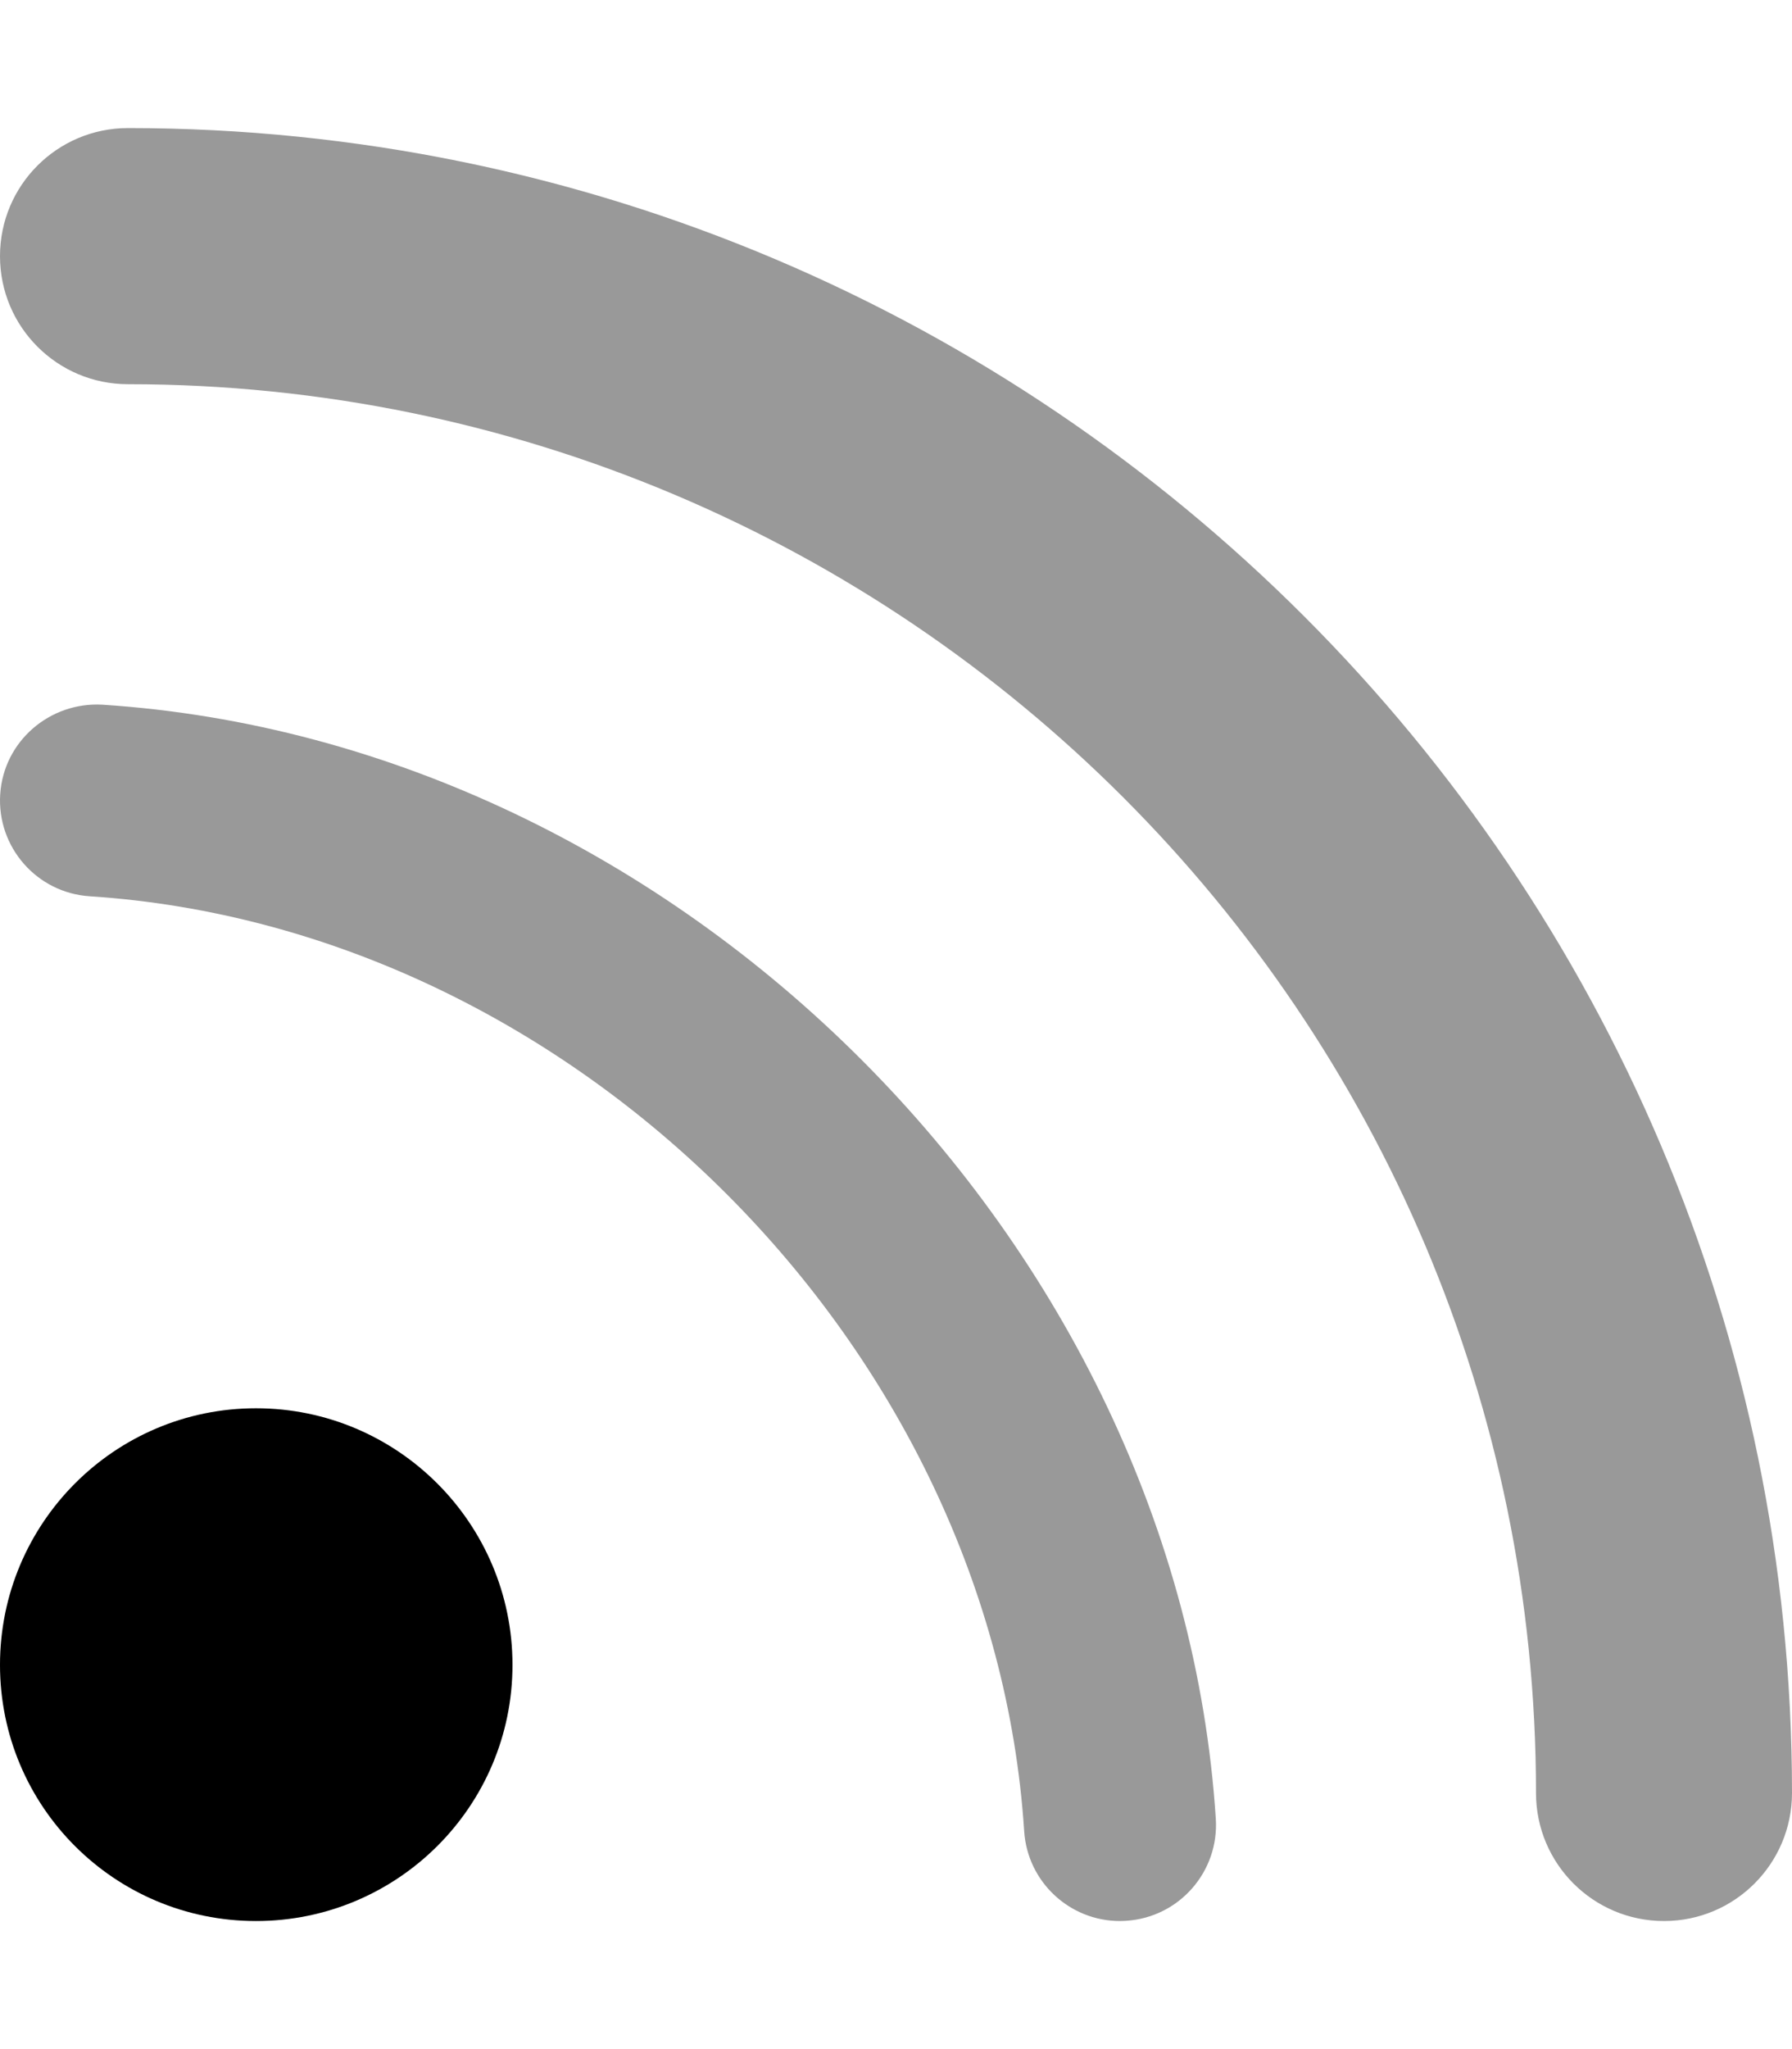 <svg xmlns="http://www.w3.org/2000/svg" viewBox="0 0 448 512"><!-- Font Awesome Pro 6.0.0-alpha2 by @fontawesome - https://fontawesome.com License - https://fontawesome.com/license (Commercial License) --><defs><style>.fa-secondary{opacity:.4}</style></defs><path d="M32 32C14.328 32 0 46.312 0 64S14.328 96 32 96C226.094 96 384 253.906 384 448C384 465.688 398.328 480 416 480S448 465.688 448 448C448 218.625 261.391 32 32 32ZM25.567 176.076C12.411 175.357 0.911 185.231 0.052 198.45C-0.807 211.668 9.224 223.105 22.442 223.949C143.393 231.823 248.187 336.6 256.046 457.563C256.874 470.25 267.436 480 279.967 480C280.499 480 281.03 479.969 281.561 479.938C294.78 479.094 304.811 467.657 303.951 454.439C294.576 310.32 169.704 185.419 25.567 176.076Z" class="fa-secondary"/><path d="M63.998 351.879C28.625 351.879 0 380.625 0 416S28.625 480 63.998 480S128.121 451.375 128.121 416S99.371 351.879 63.998 351.879Z" class="fa-primary"/></svg>
